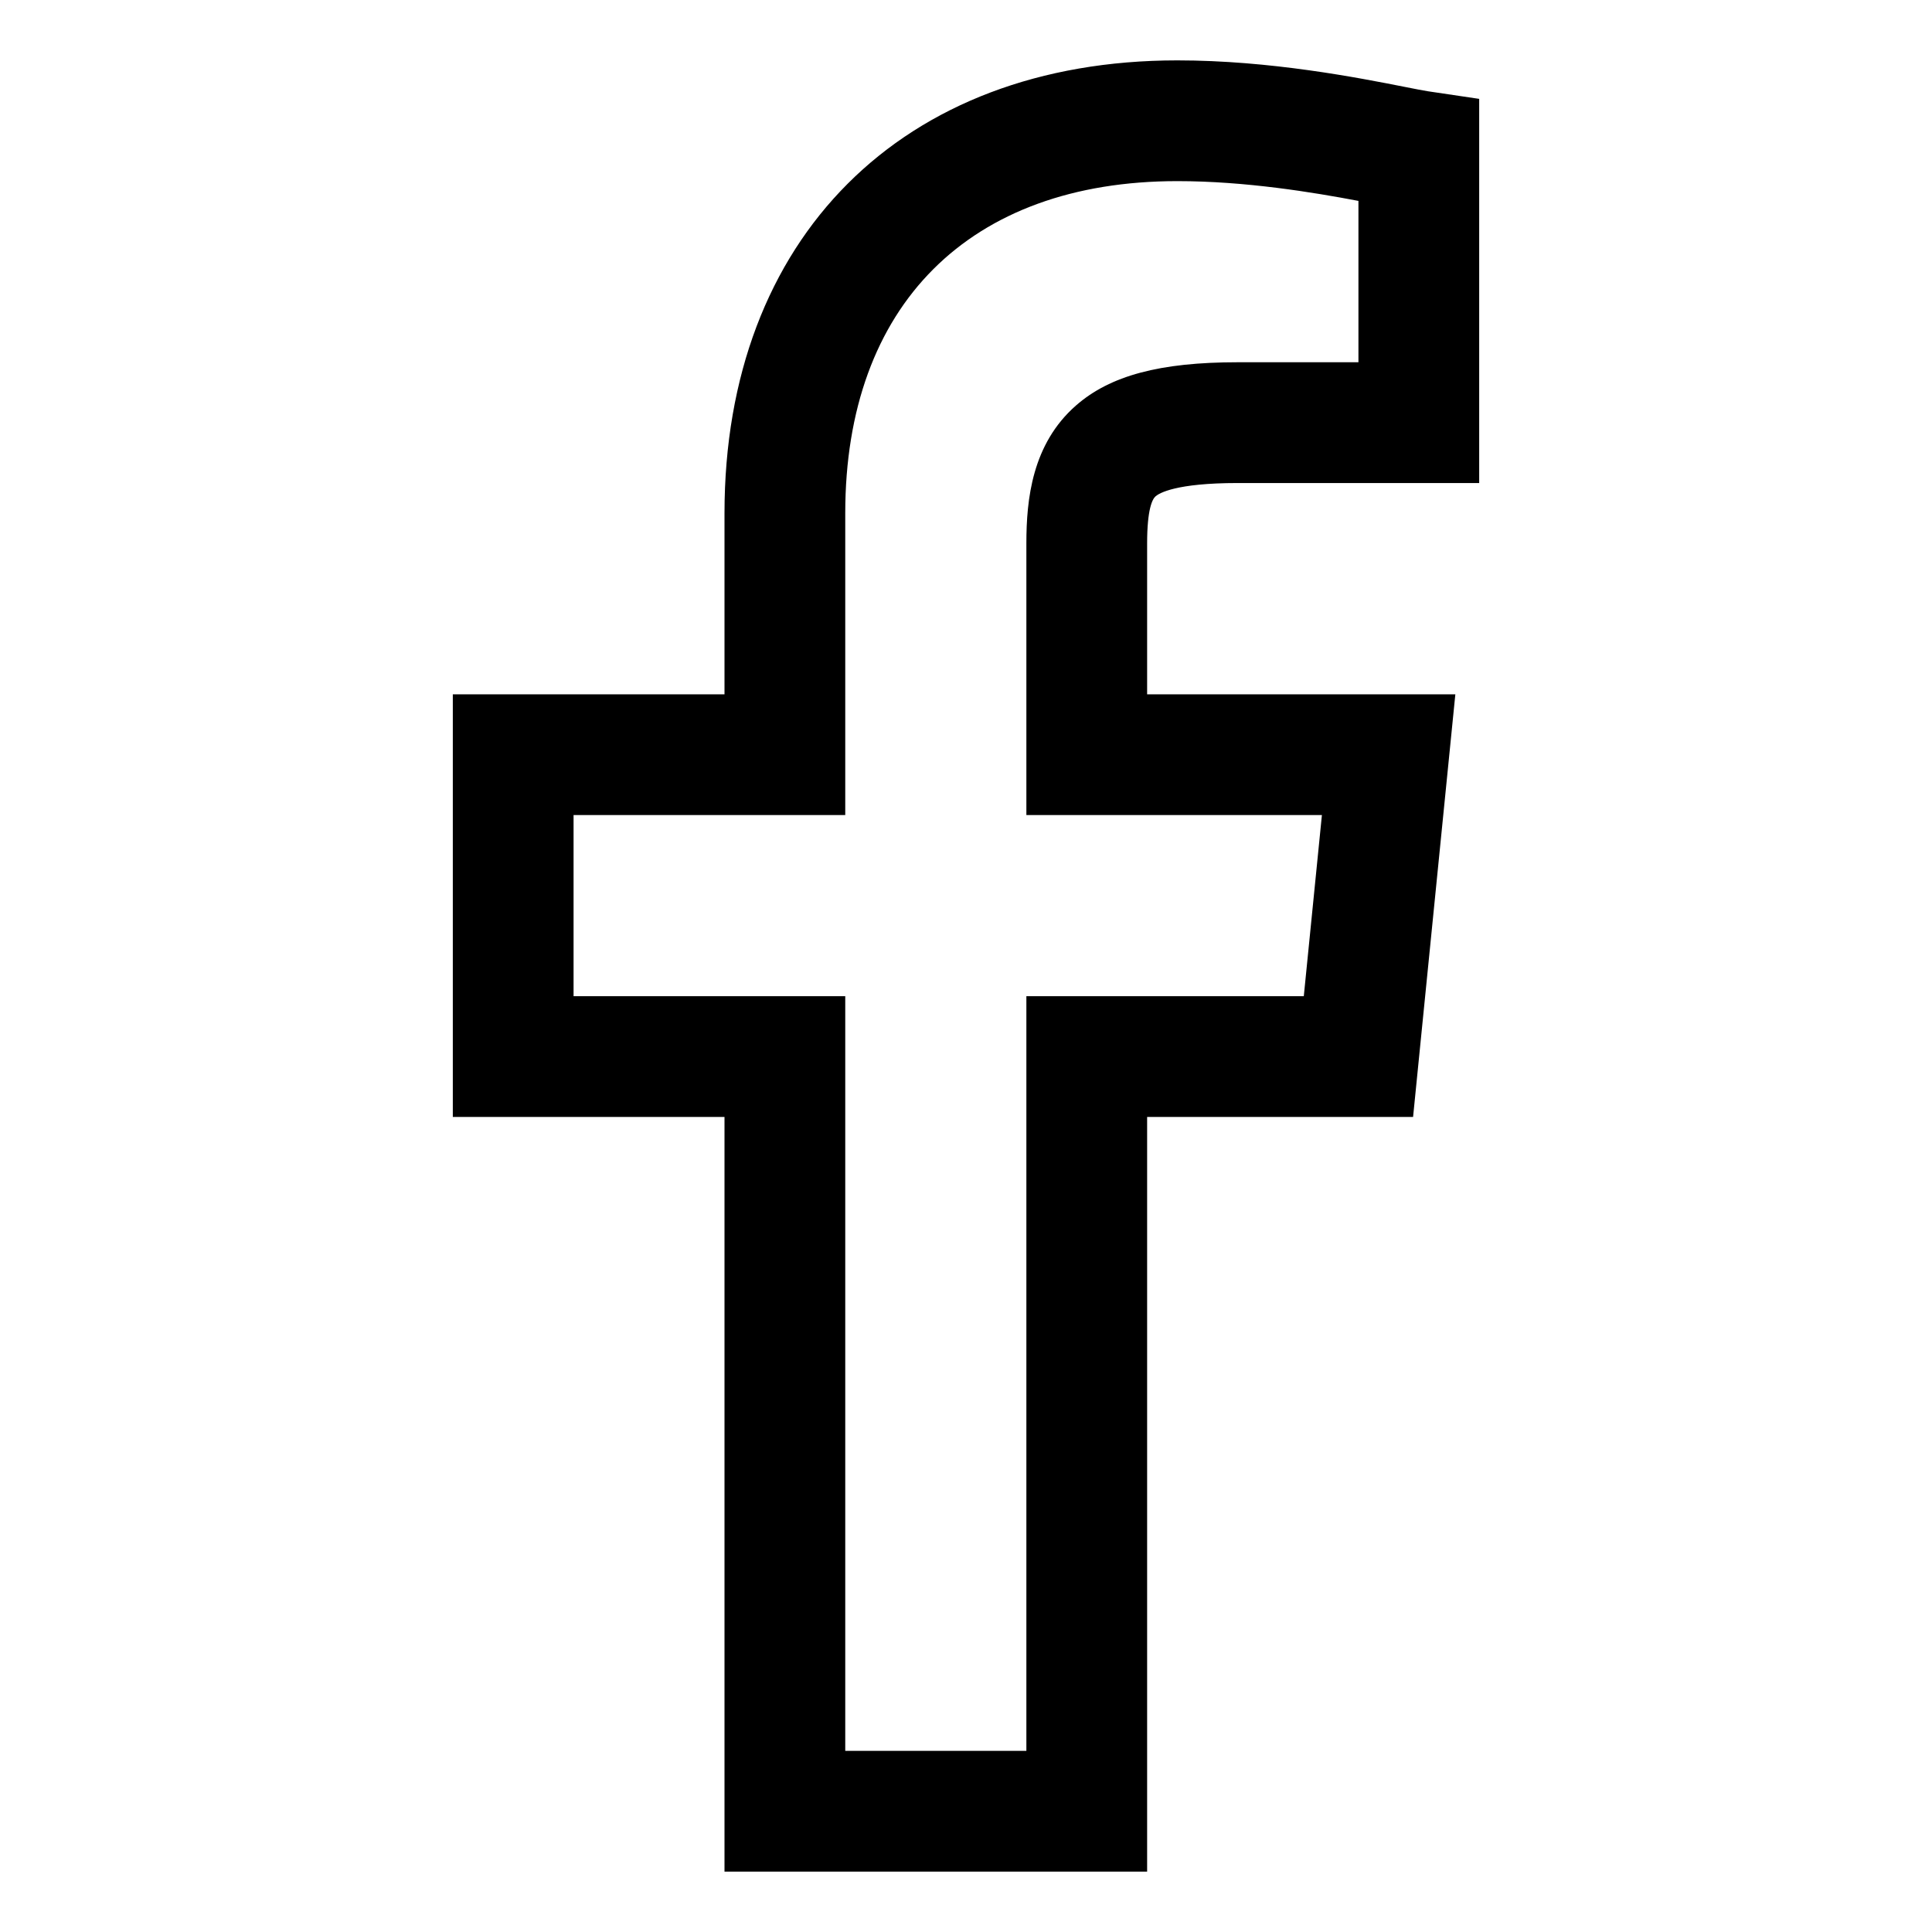 <!-- Generated by IcoMoon.io -->
<svg version="1.1" xmlns="http://www.w3.org/2000/svg" width="64" height="64" viewBox="0 0 64 64">
<title>social-facebook</title>
<path d="M38 62h-14v-25h-9v-14h9v-6c0-9.112 5.888-15 15-15 3.078 0 5.992 0.574 7.557 0.883 0.31 0.061 0.604 0.119 0.736 0.139l1.707 0.253v12.726h-8c-2.057 0-2.603 0.338-2.721 0.441-0.104 0.091-0.279 0.415-0.279 1.559v5h10.21l-1.4 14h-8.81zM28 58h6v-25h9.19l0.6-6h-9.79v-9c0-1.456 0.187-3.292 1.644-4.568 1.131-0.991 2.783-1.432 5.356-1.432h4v-5.345c-1.508-0.286-3.745-0.655-6-0.655-6.888 0-11 4.112-11 11v10h-9v6h9z"></path>
</svg>

